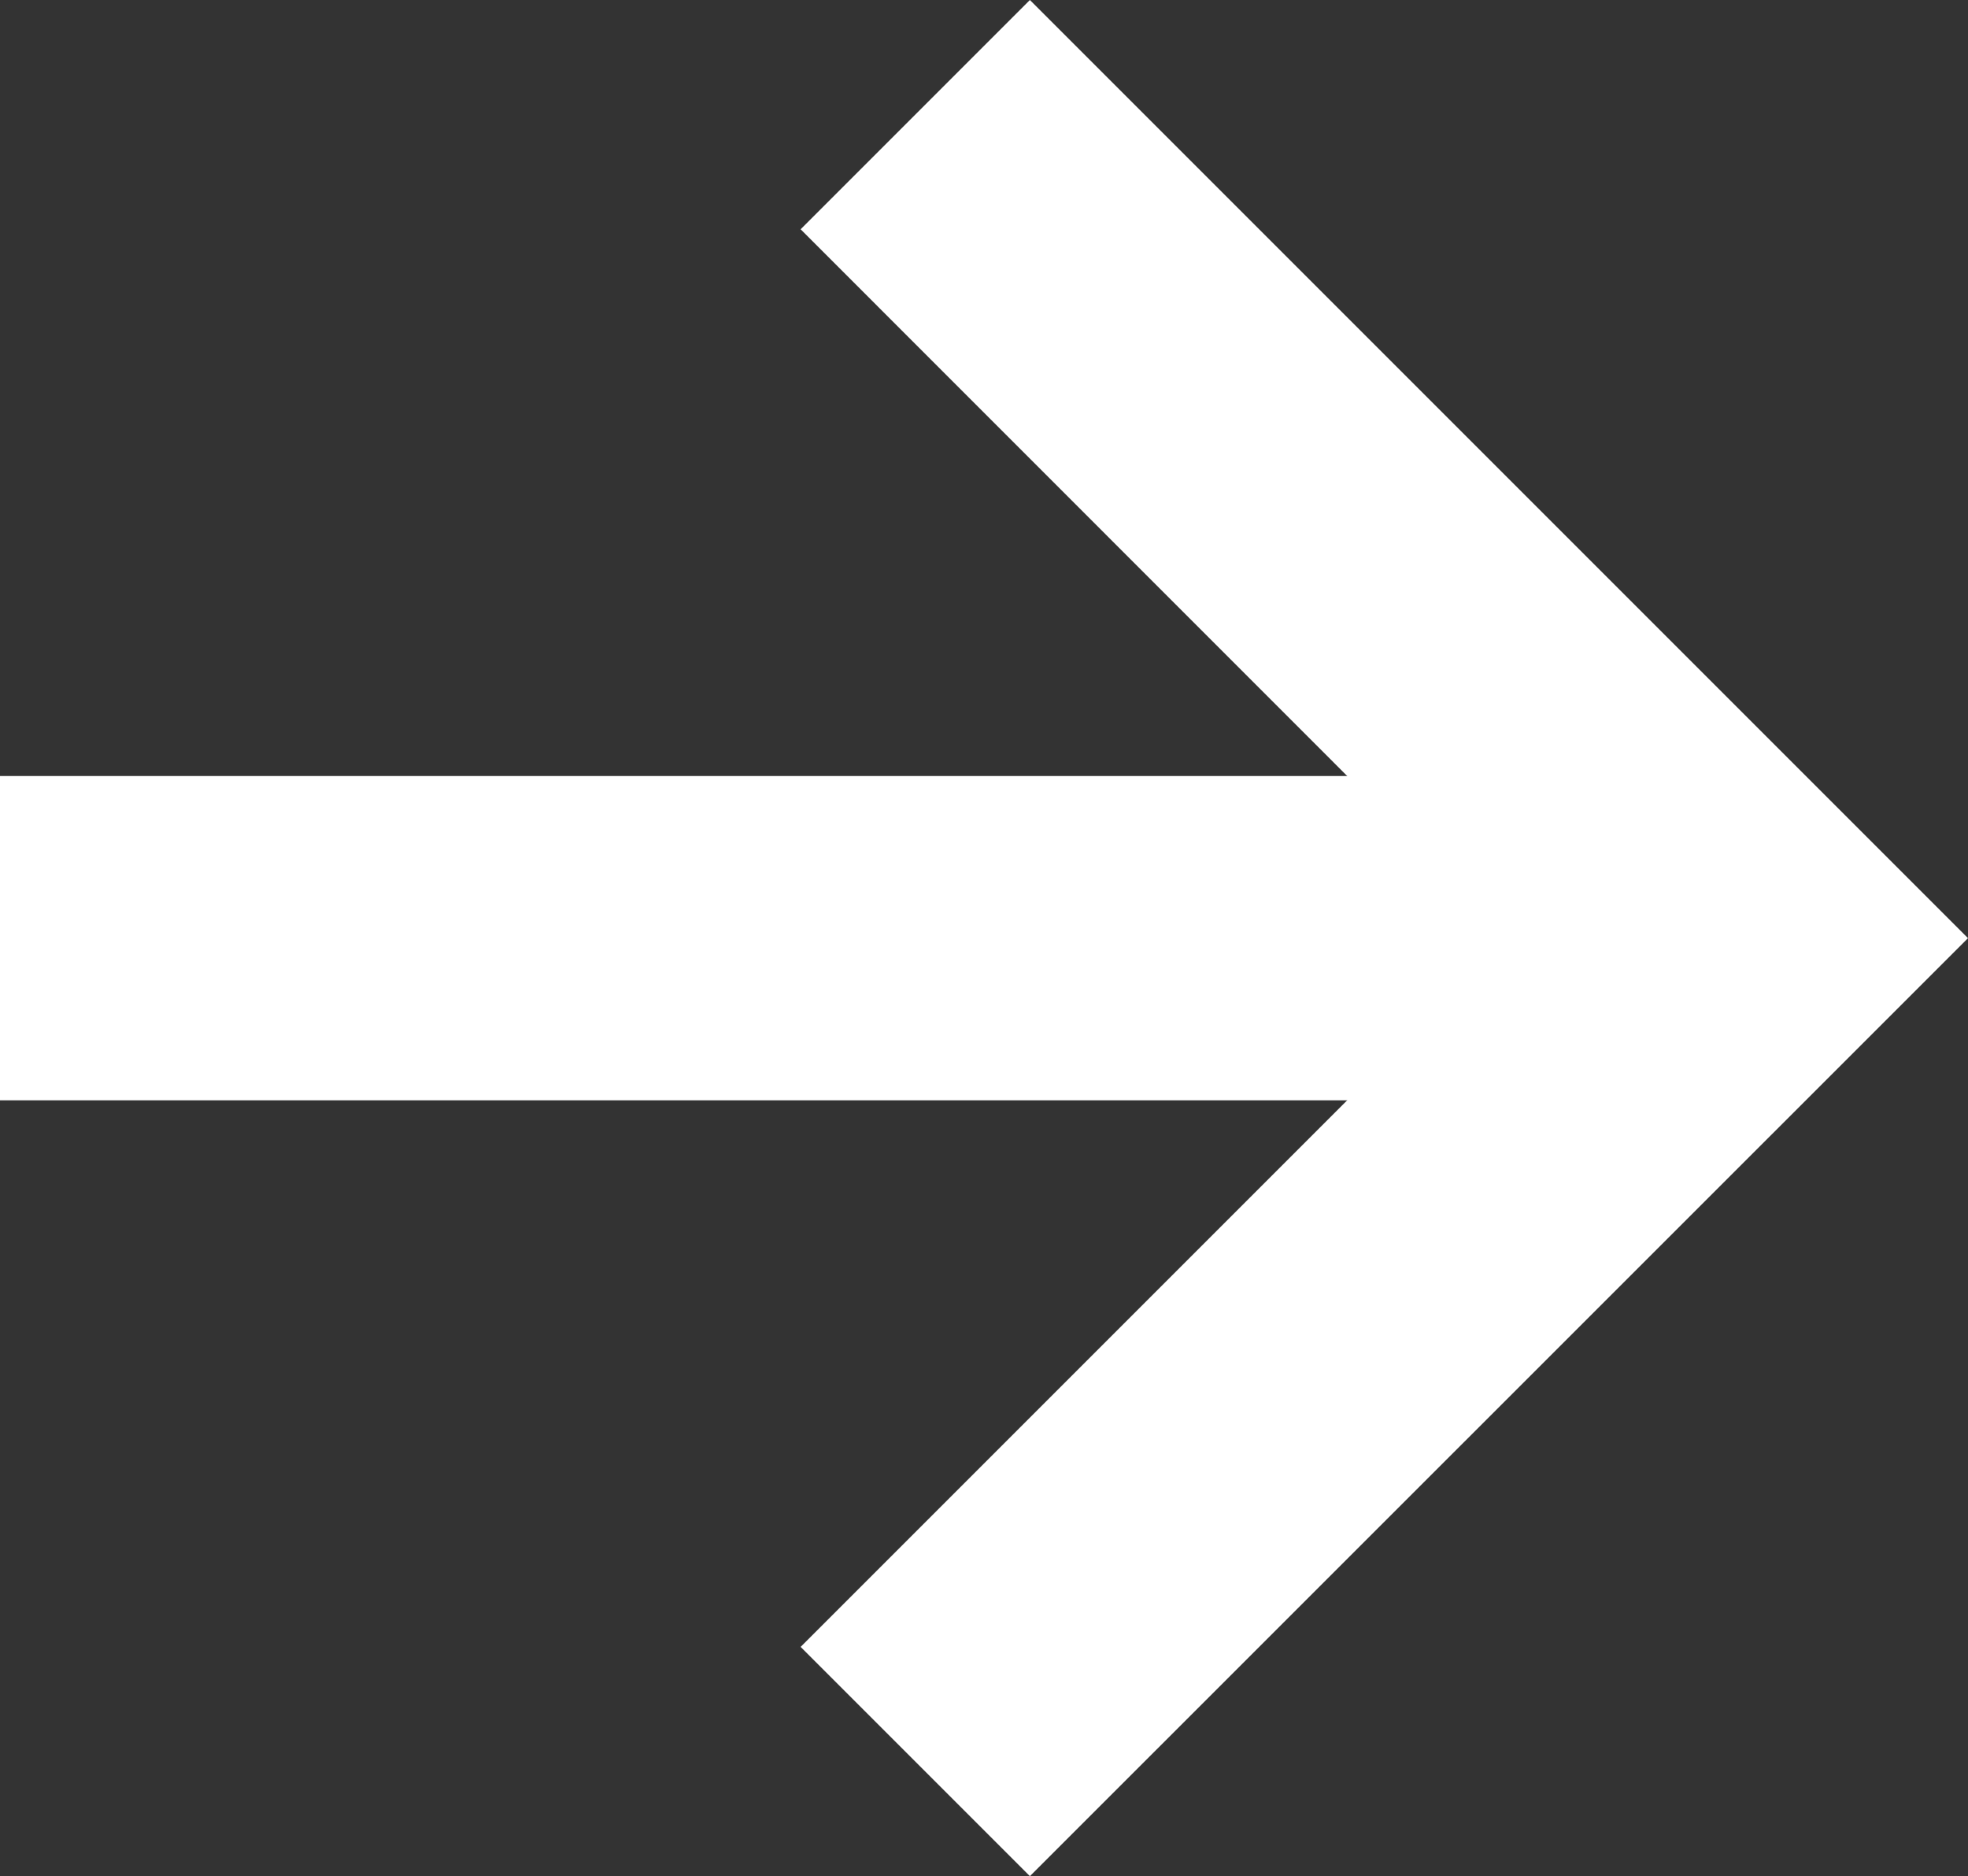 <?xml version="1.0" encoding="UTF-8"?><svg id="Layer_2" xmlns="http://www.w3.org/2000/svg" viewBox="0 0 12.138 11.571"><rect x="0" y="0" width="12.138" height="11.571" fill="#333333" stroke="none"/><defs><style>.cls-1{fill:#fff;stroke-width:0px;}</style></defs><g id="_追従"><rect class="cls-1" y="4.786" width="10.724" height="2"/><polygon class="cls-1" points="6.352 11.571 4.938 10.157 9.309 5.786 4.938 1.414 6.352 0 12.138 5.786 6.352 11.571"/></g></svg>